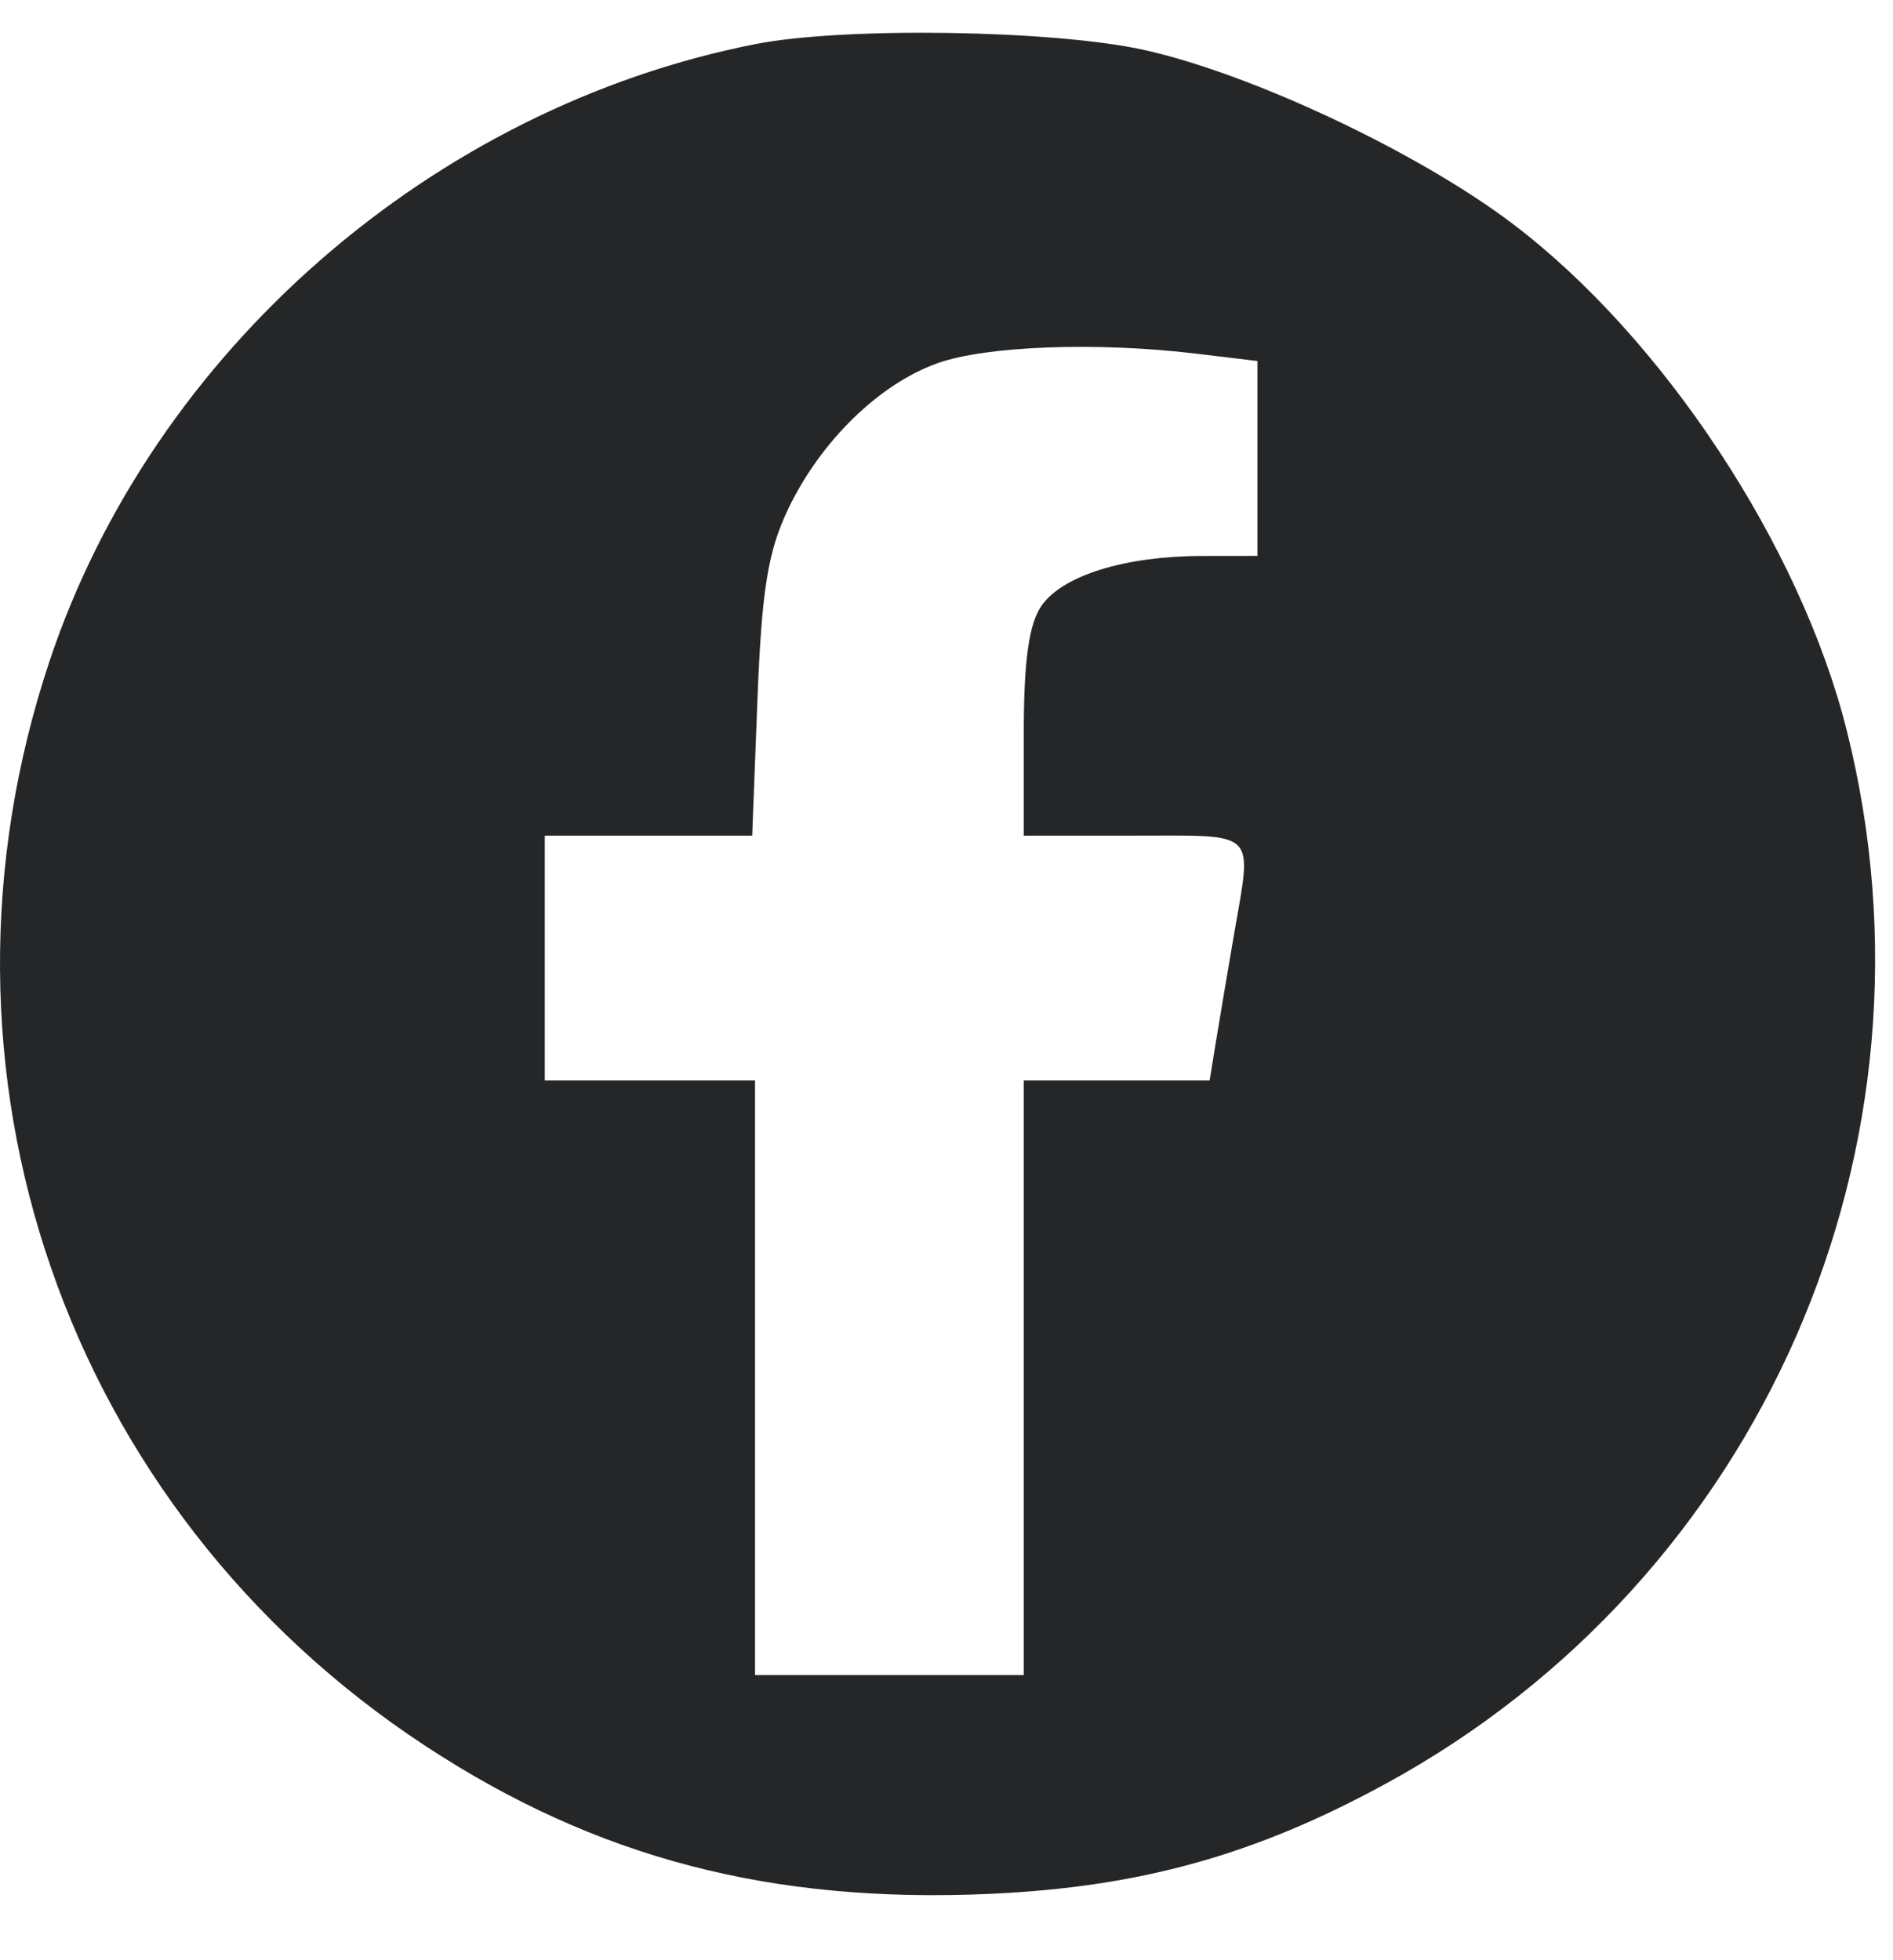 <svg width="28" height="29" viewBox="0 0 28 29" fill="none" xmlns="http://www.w3.org/2000/svg">
<path fill-rule="evenodd" clip-rule="evenodd" d="M11.181 0.651C6.399 1.588 2.261 5.202 0.734 9.777C-1.287 15.833 0.962 22.33 6.294 25.831C8.818 27.488 11.406 28.165 14.651 28.018C16.866 27.917 18.565 27.444 20.499 26.388C26.054 23.357 28.856 16.956 27.317 10.811C26.634 8.081 24.596 4.991 22.368 3.306C20.973 2.251 18.516 1.093 16.923 0.739C15.582 0.442 12.492 0.395 11.181 0.651ZM13.868 5.373C13.007 5.68 12.144 6.52 11.663 7.52C11.359 8.153 11.268 8.715 11.204 10.337L11.126 12.363H9.592H8.058V14.174V15.985H9.613H11.168V20.383V24.781H13.155H15.143V20.383V15.985H16.517H17.892L17.983 15.425C18.033 15.116 18.154 14.404 18.25 13.841C18.522 12.26 18.624 12.363 16.784 12.363H15.143V10.85C15.143 9.77 15.219 9.228 15.407 8.959C15.721 8.512 16.643 8.227 17.778 8.225L18.599 8.224V6.782V5.341L17.691 5.232C16.229 5.056 14.588 5.117 13.868 5.373Z" fill="#242628"/>
</svg>
